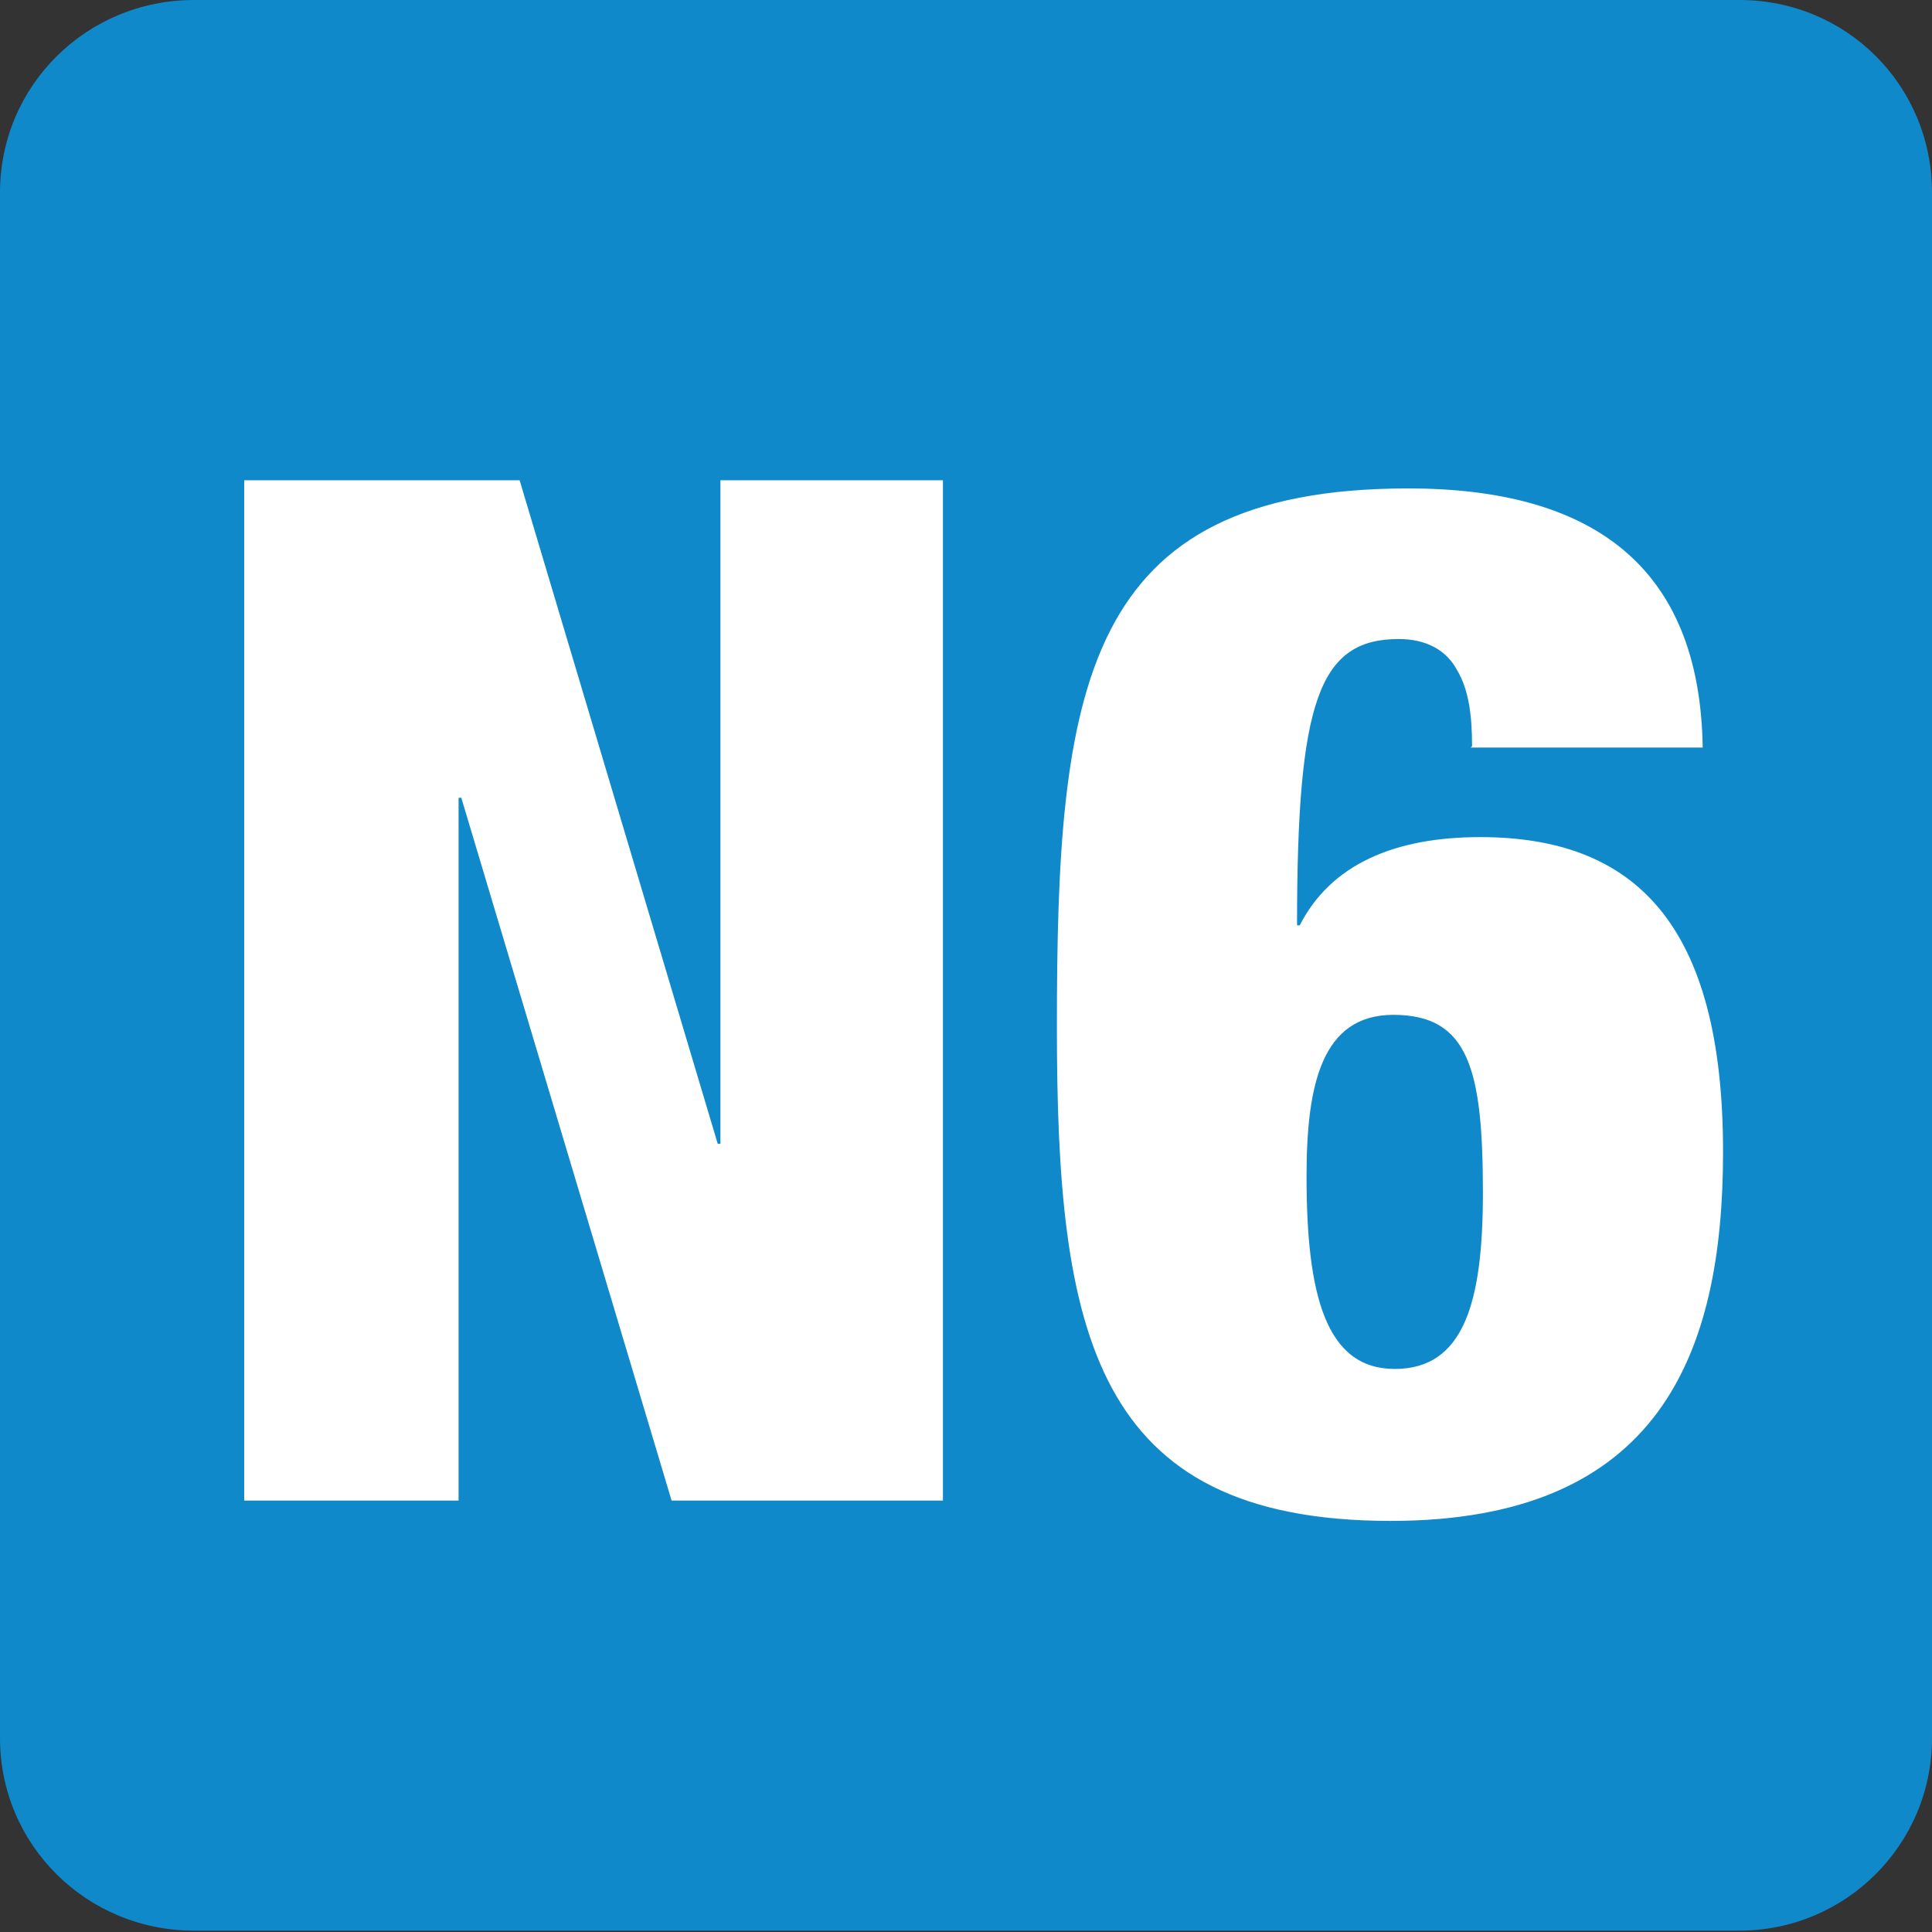 <?xml version="1.0" encoding="UTF-8"?>
<svg id="Calque_1" data-name="Calque 1" xmlns="http://www.w3.org/2000/svg" viewBox="0 0 14.24 14.24">
  <rect x="0" y="0" width="14.24" height="14.24" fill="#333333" stroke="none"/>
  <defs>
    <style>
      .cls-1 {
        fill: #fff;
      }

      .cls-2 {
        fill: #1089ca;
      }
    </style>
  </defs>
  <path class="cls-2" d="M14.24,12.81c0,.79-.64,1.42-1.42,1.42H1.43c-.79,0-1.43-.63-1.43-1.42V1.42C0,.63,.64,0,1.43,0H12.82c.79,0,1.42,.63,1.42,1.42"/>
  <polygon class="cls-1" points="1.8 3.54 3.83 3.54 5.29 8.43 5.31 8.43 5.31 3.54 6.95 3.54 6.95 11.06 4.95 11.06 3.4 5.88 3.38 5.88 3.38 11.06 1.8 11.06 1.8 3.54"/>
  <path class="cls-1" d="M10.93,8.8c0-.91-.1-1.32-.66-1.32-.53,0-.64,.52-.64,1.19,0,.87,.14,1.42,.65,1.42s.65-.49,.65-1.3m-.08-3.29c0-.21-.02-.41-.11-.56-.08-.15-.23-.23-.43-.23-.59,0-.75,.46-.75,2.11h.02c.23-.45,.7-.65,1.33-.65,1.14,0,1.79,.64,1.79,2.32,0,1.49-.47,2.72-2.45,2.72-2.2,0-2.46-1.4-2.46-3.64,0-2.49,.18-3.97,2.59-3.97,1.34,0,2.15,.56,2.17,1.91h-1.71Z"/>
</svg>
